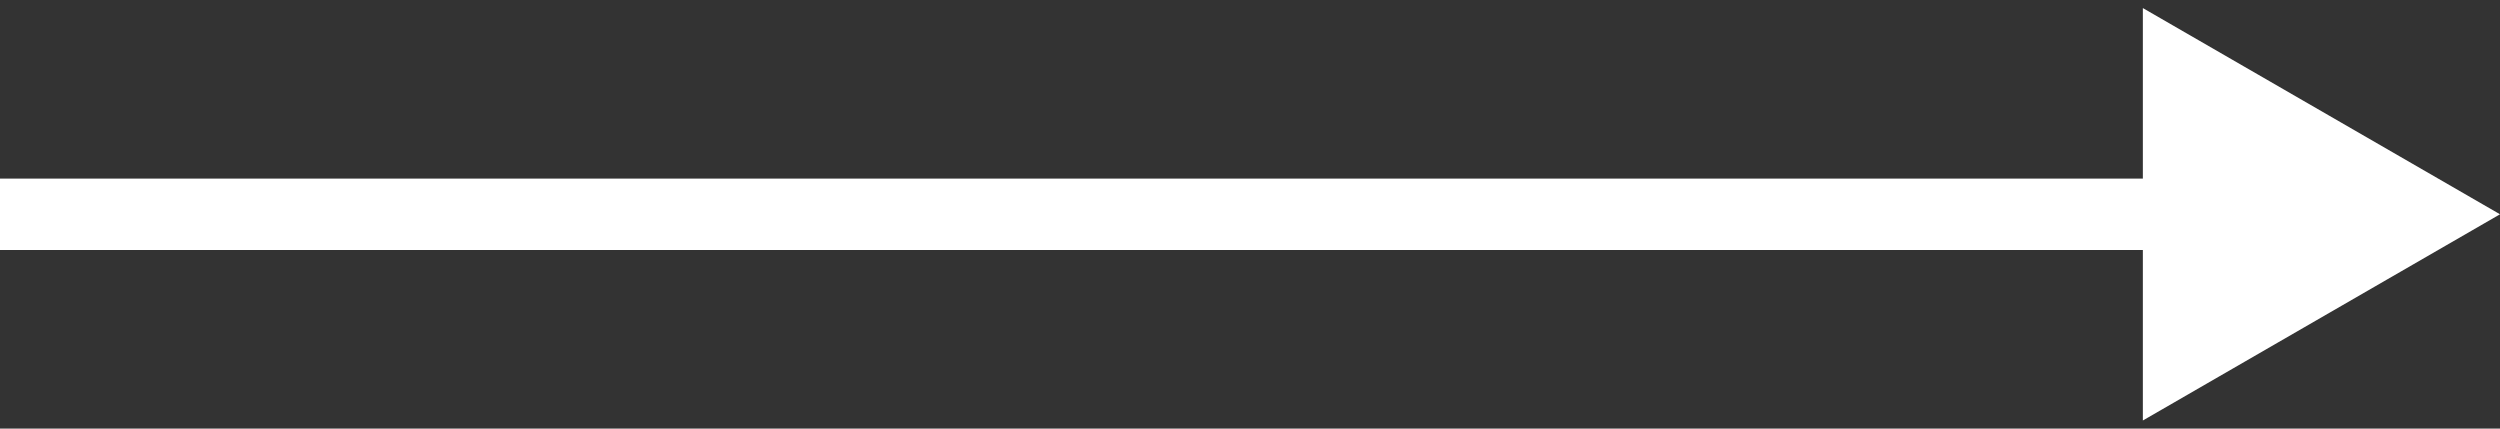 <svg width="35" height="6" viewBox="0 0 35 6" fill="none" xmlns="http://www.w3.org/2000/svg">
<rect x="0" y="0" width="35" height="6" fill="#333333" stroke="none"/>
<path d="M35 3L30 0.113V5.887L35 3ZM0 3V3.5H30.5V3V2.5H0V3Z" fill="white"/>
</svg>
